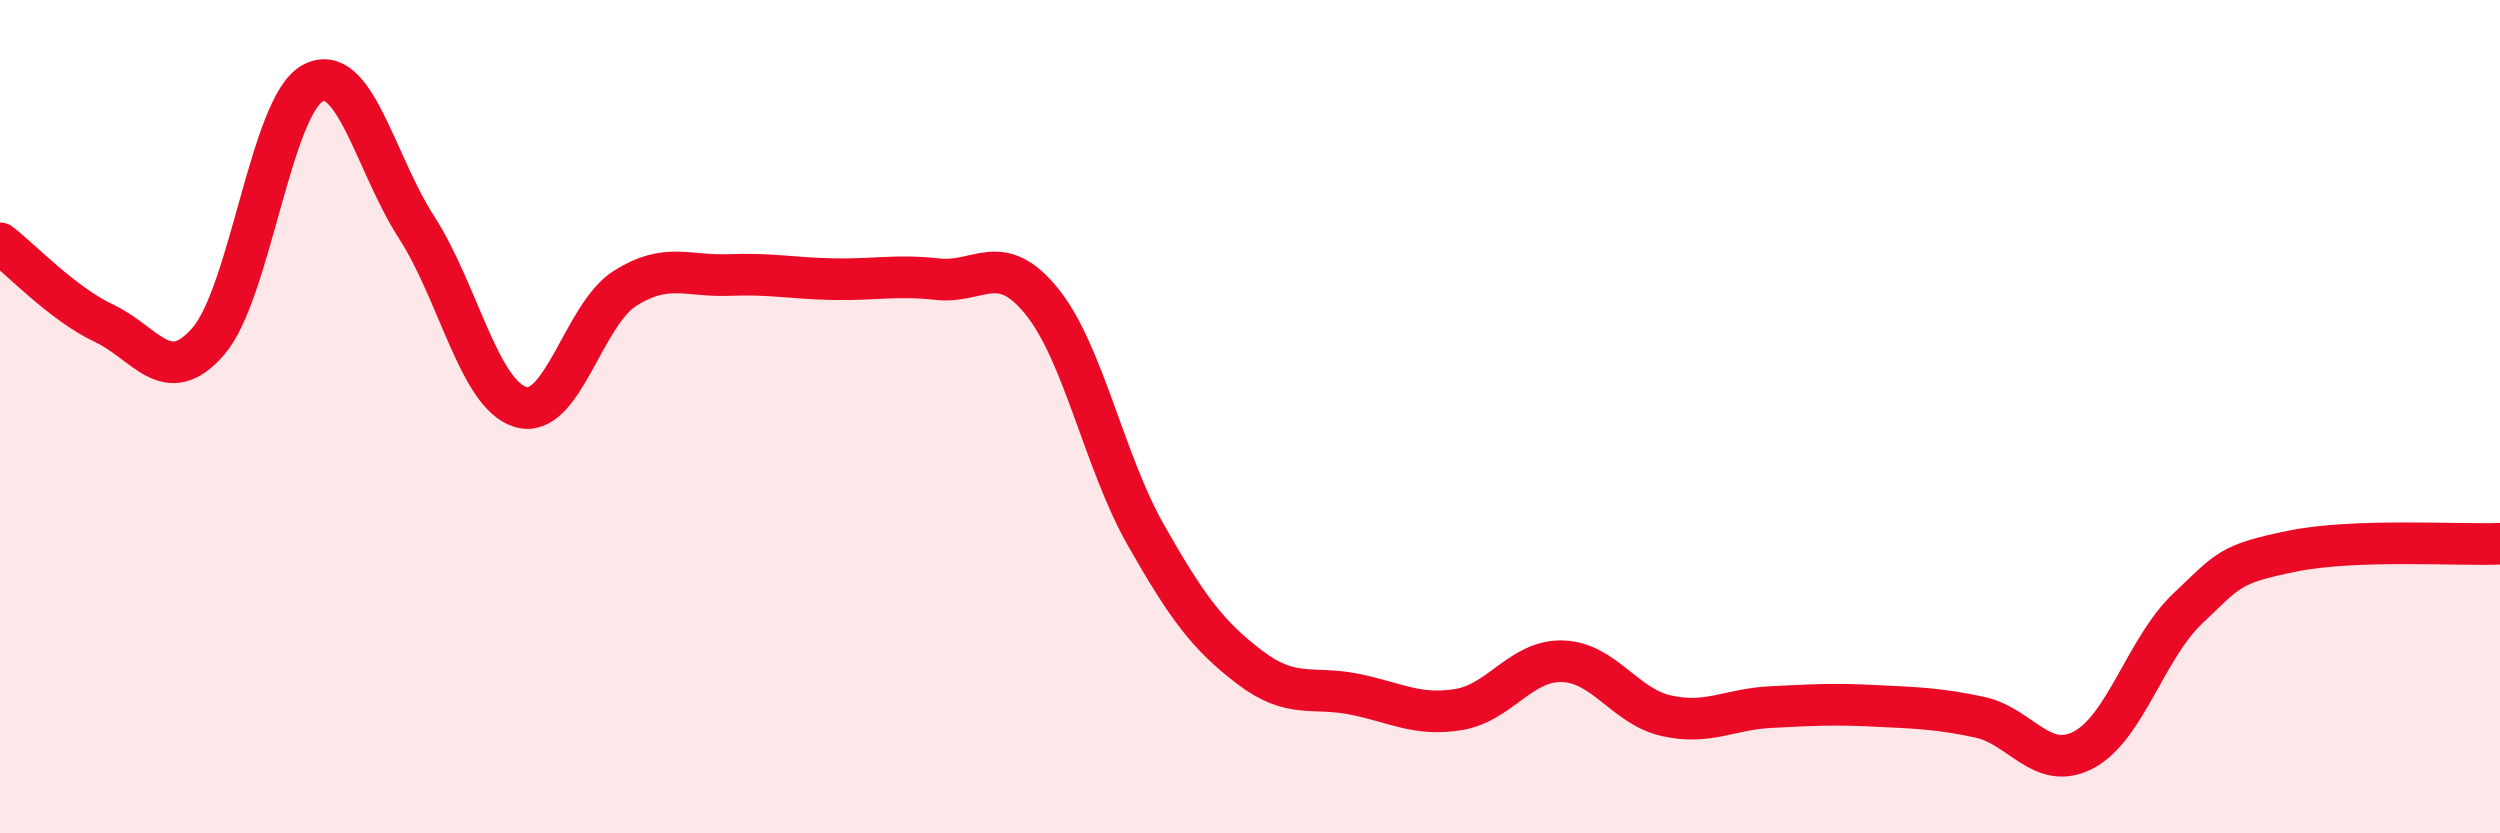 
    <svg width="60" height="20" viewBox="0 0 60 20" xmlns="http://www.w3.org/2000/svg">
      <path
        d="M 0,5.84 C 0.5,6.22 1.5,7.29 2.5,7.76 C 3.5,8.23 4,9.34 5,8.19 C 6,7.04 6.5,2.55 7.5,2 C 8.5,1.45 9,3.91 10,5.46 C 11,7.01 11.5,9.48 12.5,9.77 C 13.5,10.06 14,7.55 15,6.92 C 16,6.29 16.5,6.64 17.5,6.6 C 18.5,6.56 19,6.68 20,6.7 C 21,6.72 21.5,6.59 22.5,6.7 C 23.5,6.81 24,6 25,7.23 C 26,8.46 26.5,11.08 27.5,12.84 C 28.5,14.6 29,15.26 30,16.02 C 31,16.78 31.5,16.46 32.5,16.66 C 33.5,16.86 34,17.19 35,17.03 C 36,16.87 36.5,15.84 37.5,15.87 C 38.5,15.9 39,16.96 40,17.18 C 41,17.4 41.5,17.02 42.5,16.97 C 43.5,16.92 44,16.89 45,16.94 C 46,16.99 46.5,17 47.5,17.21 C 48.5,17.42 49,18.52 50,18 C 51,17.48 51.5,15.56 52.5,14.61 C 53.5,13.66 53.5,13.54 55,13.23 C 56.5,12.92 59,13.09 60,13.05L60 20L0 20Z"
        fill="#EB0A25"
        opacity="0.1"
        stroke-linecap="round"
        stroke-linejoin="round"
      />
      <path
        d="M 0,5.84 C 0.5,6.22 1.5,7.29 2.5,7.76 C 3.5,8.23 4,9.34 5,8.19 C 6,7.04 6.5,2.55 7.5,2 C 8.5,1.45 9,3.91 10,5.46 C 11,7.01 11.5,9.48 12.5,9.77 C 13.5,10.06 14,7.55 15,6.92 C 16,6.29 16.5,6.64 17.5,6.6 C 18.5,6.56 19,6.68 20,6.7 C 21,6.72 21.5,6.59 22.5,6.7 C 23.5,6.81 24,6 25,7.23 C 26,8.46 26.5,11.08 27.5,12.84 C 28.5,14.6 29,15.26 30,16.02 C 31,16.78 31.5,16.46 32.5,16.66 C 33.5,16.86 34,17.19 35,17.03 C 36,16.87 36.5,15.84 37.5,15.87 C 38.5,15.9 39,16.96 40,17.18 C 41,17.4 41.5,17.02 42.5,16.97 C 43.5,16.92 44,16.89 45,16.94 C 46,16.99 46.5,17 47.5,17.21 C 48.5,17.42 49,18.52 50,18 C 51,17.48 51.5,15.56 52.5,14.61 C 53.5,13.66 53.5,13.54 55,13.23 C 56.5,12.92 59,13.09 60,13.05"
        stroke="#EB0A25"
        stroke-width="1"
        fill="none"
        stroke-linecap="round"
        stroke-linejoin="round"
      />
    </svg>
  
